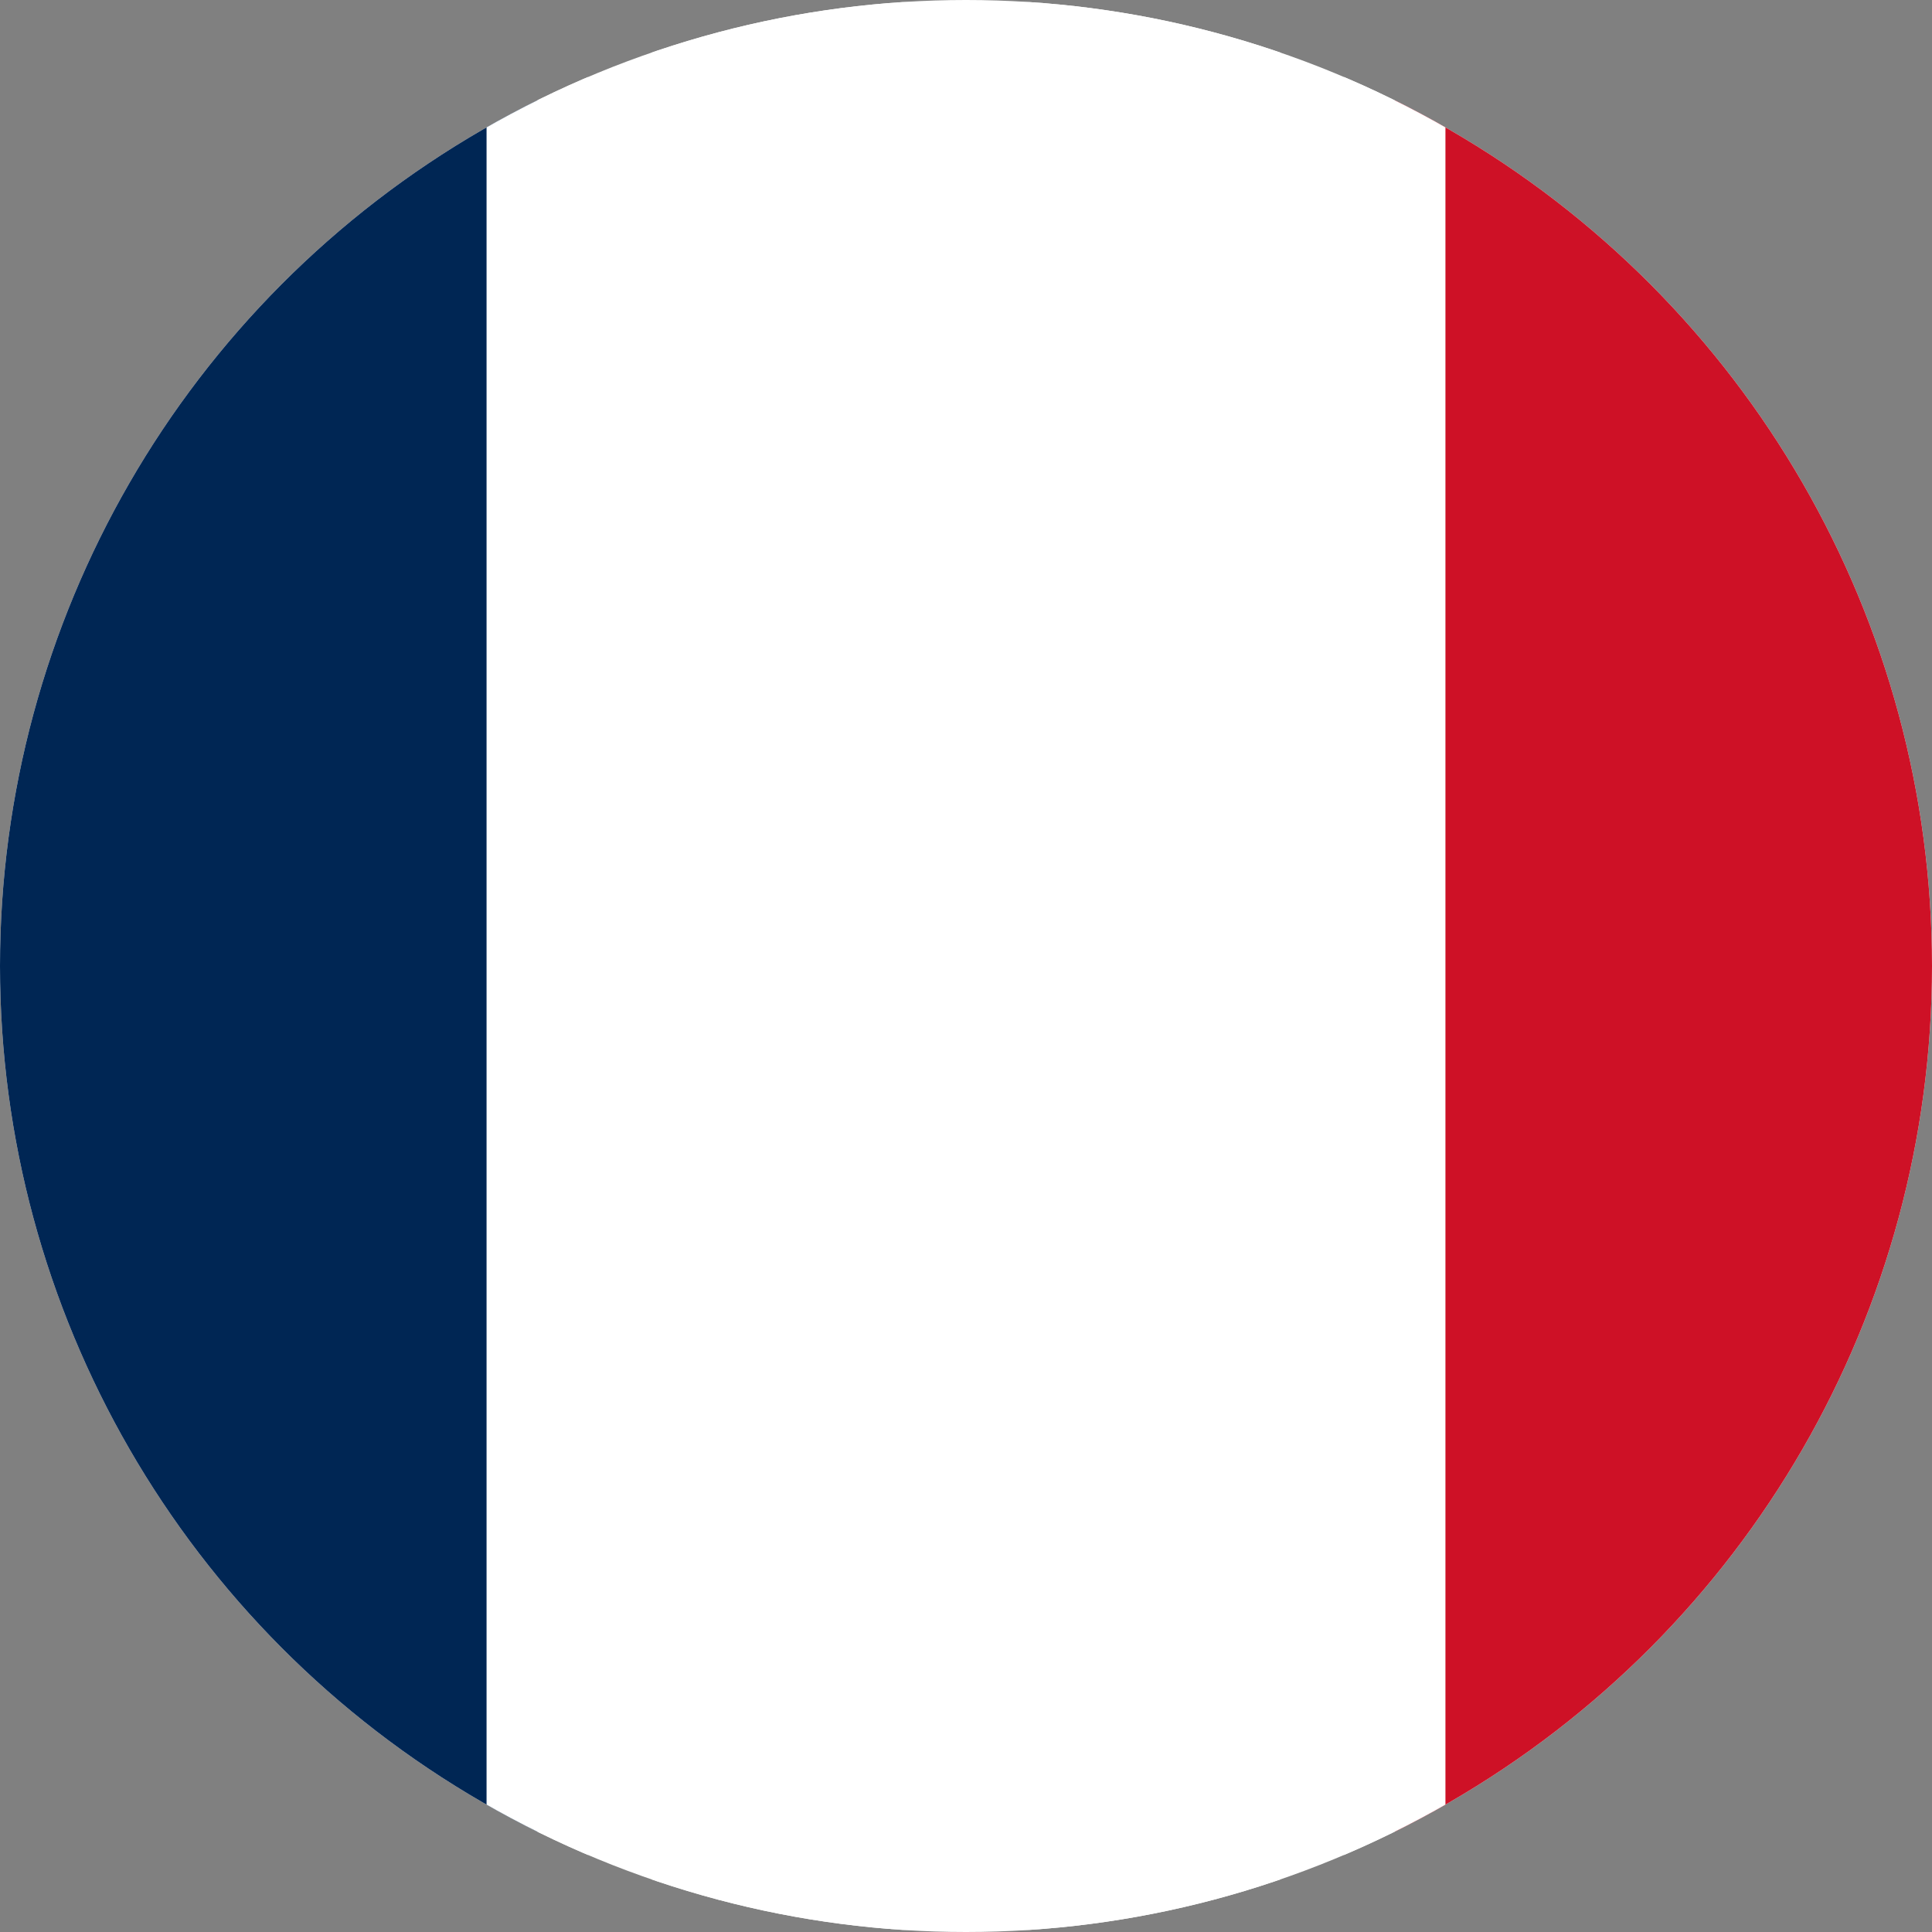 <svg xmlns="http://www.w3.org/2000/svg" xmlns:xlink="http://www.w3.org/1999/xlink" width="19" height="19" viewBox="0 0 19 19">
  <rect x="0" y="0" width="19" height="19" fill="#808080" stroke="none"/>
  <defs>
    <clipPath id="clip-path">
      <circle id="Ellipse_265" data-name="Ellipse 265" cx="9.5" cy="9.5" r="9.5" transform="translate(1101 297)" fill="#fff" stroke="#fff" stroke-width="2"/>
    </clipPath>
  </defs>
  <g id="Groupe_de_masques_3584" data-name="Groupe de masques 3584" transform="translate(-1101 -297)" clip-path="url(#clip-path)">
    <g id="france" transform="translate(1101 299.375)">
      <path id="Tracé_4004" data-name="Tracé 4004" d="M0,0H25.277V18.958H0Z" transform="translate(-3.139 -2.354)" fill="#fff" stroke="#fff" stroke-width="1" fill-rule="evenodd"/>
      <path id="Tracé_4005" data-name="Tracé 4005" d="M0,0H8.424V18.958H0Z" transform="translate(-3.139 -2.354)" fill="#002654" stroke="#fff" stroke-width="1" fill-rule="evenodd"/>
      <path id="Tracé_4006" data-name="Tracé 4006" d="M12.668,0h8.424V18.958H12.668Z" transform="translate(1.047 -2.354)" fill="#ce1126" stroke="#fff" stroke-width="1" fill-rule="evenodd"/>
    </g>
  </g>
</svg>
